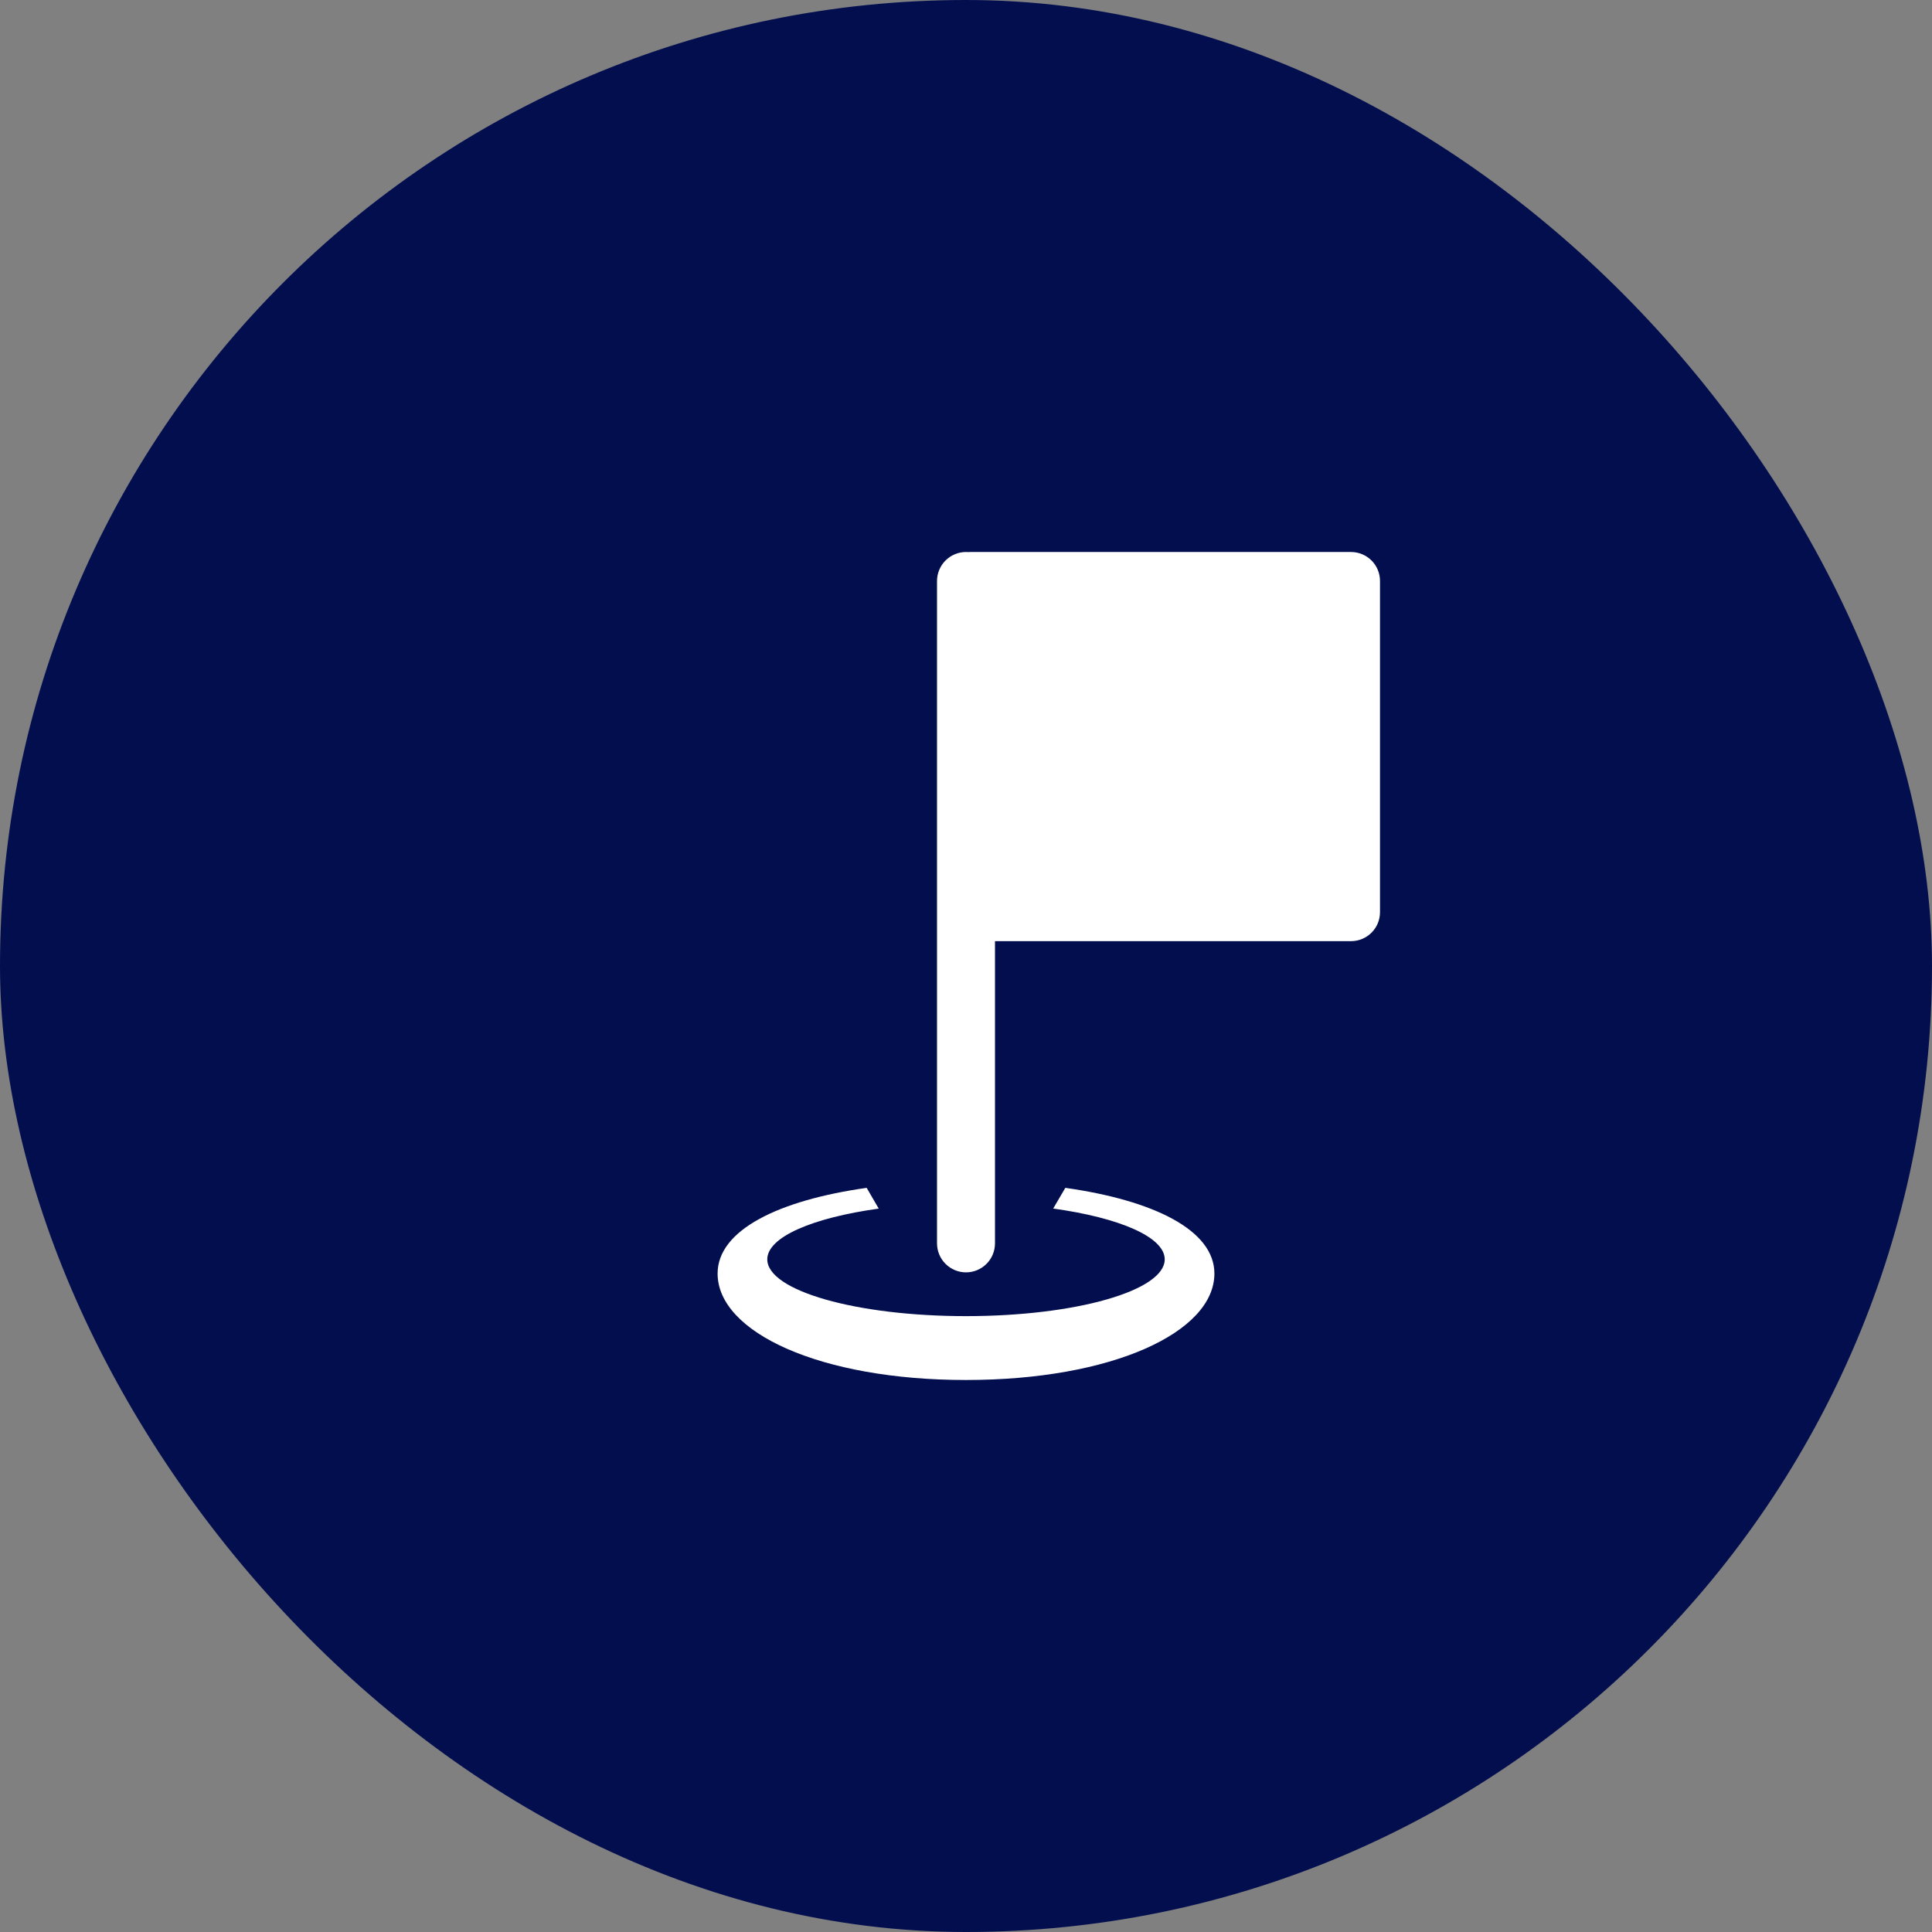 <svg width="70" height="70" viewBox="0 0 70 70" fill="none" xmlns="http://www.w3.org/2000/svg">
<rect x="0" y="0" width="70" height="70" fill="#808080" stroke="none"/>
<rect width="70" height="70" rx="35" fill="#030E4F"/>
<path d="M35 20C34.722 20 34.455 20.111 34.258 20.308C34.061 20.505 33.95 20.771 33.95 21.05V45.05C33.95 45.328 34.061 45.596 34.258 45.792C34.455 45.989 34.722 46.1 35 46.1C35.279 46.1 35.546 45.989 35.743 45.792C35.94 45.596 36.05 45.328 36.05 45.05V34.1H48.95C49.229 34.1 49.496 33.989 49.693 33.792C49.89 33.596 50 33.328 50 33.05V21.05C50 20.771 49.89 20.505 49.693 20.308C49.496 20.111 49.229 20 48.95 20H35.15C35.125 20 35.099 20.001 35.074 20.003C35.049 20.001 35.025 20 35 20Z" fill="white"/>
<path d="M31.401 43.038C28.223 43.487 26 44.562 26 46.143C26 48.273 29.714 50 35 50C40.286 50 44 48.273 44 46.143C44 44.561 41.777 43.487 38.599 43.038L38.159 43.788C40.554 44.12 42.2 44.818 42.2 45.629C42.2 46.765 38.977 47.686 35 47.686C31.023 47.686 27.8 46.765 27.8 45.629C27.8 44.821 29.435 44.123 31.838 43.79L31.401 43.038Z" fill="white"/>
</svg>
